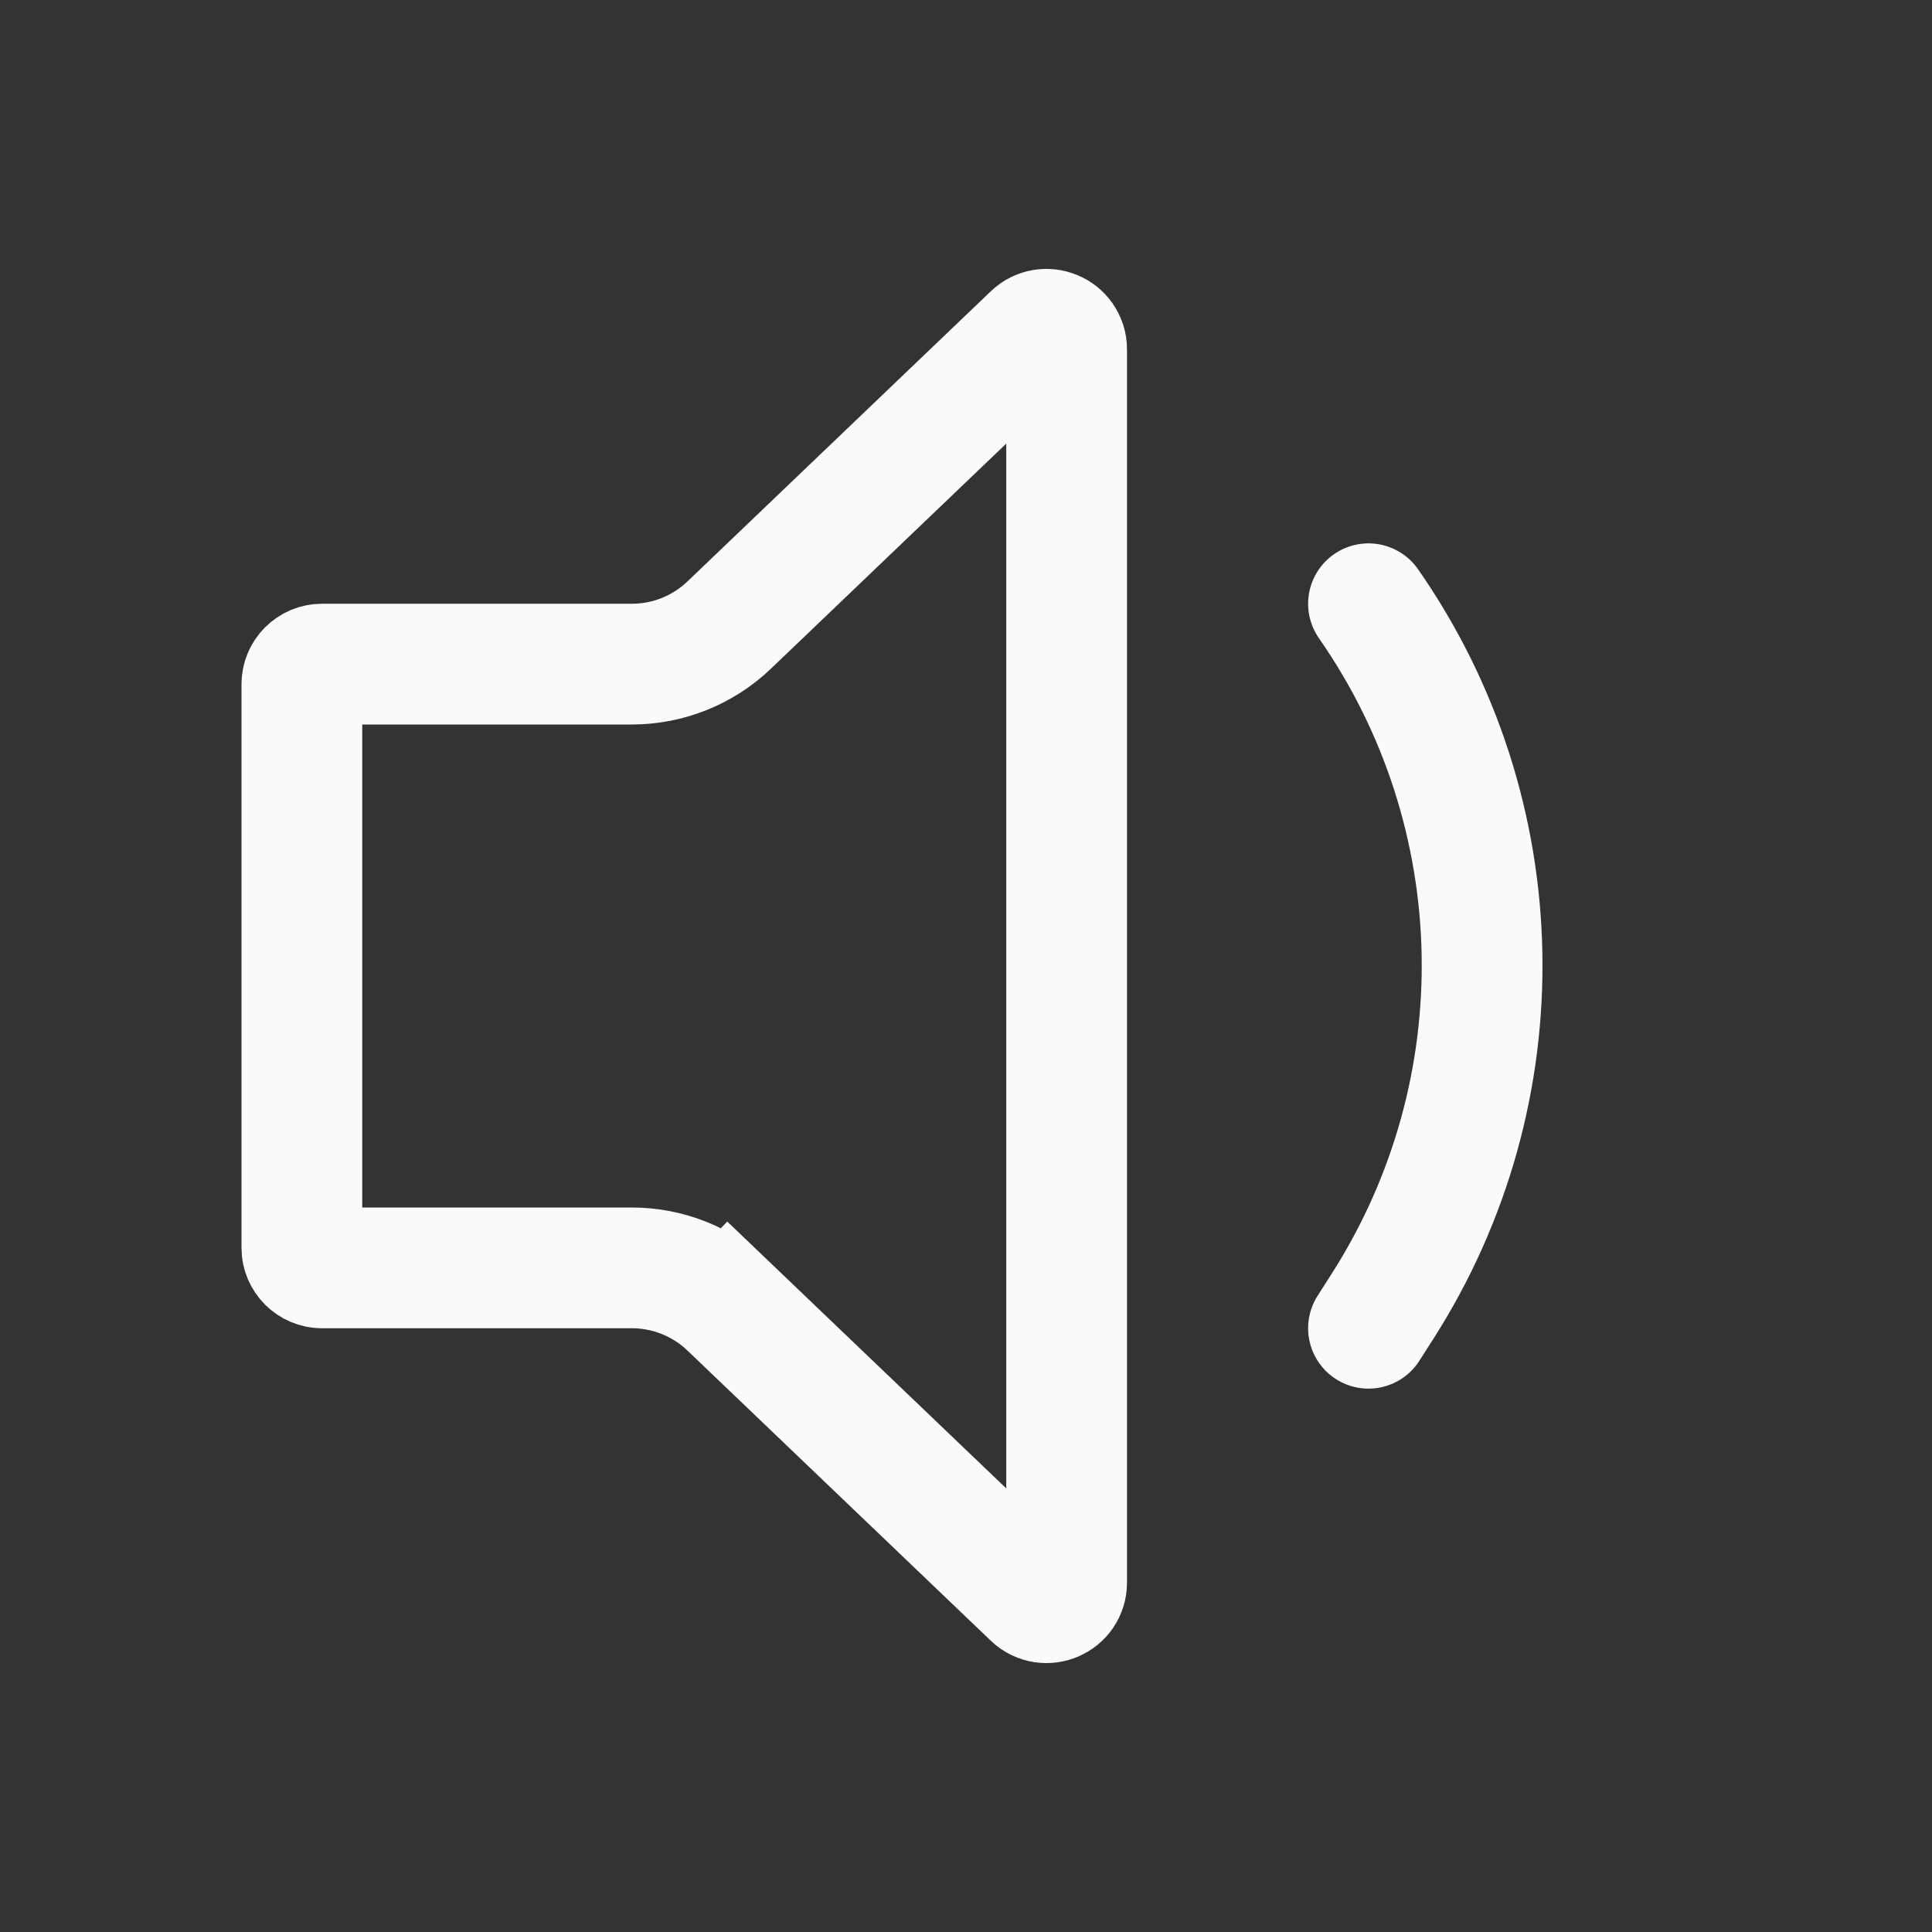 <svg width="24" height="24" viewBox="0 0 24 24" fill="none" xmlns="http://www.w3.org/2000/svg">
<rect x="0" y="0" width="24" height="24" fill="#333333" stroke="none"/>
<path d="M3.75 8.5C3.75 8.362 3.862 8.25 4 8.25H6.5H7.849C8.299 8.25 8.733 8.076 9.058 7.765L12.827 4.16C12.986 4.008 13.25 4.12 13.25 4.34V19.66C13.25 19.88 12.986 19.992 12.827 19.84L9.058 16.235L8.54 16.777L9.058 16.235C8.733 15.924 8.299 15.75 7.849 15.75H6.5H4C3.862 15.75 3.75 15.638 3.75 15.5V8.5Z" stroke="#FAFAFA" stroke-width="1.5"/>
<path d="M17 7.5V7.5C18.816 10.106 18.885 13.549 17.175 16.226L17 16.5" stroke="#FAFAFA" stroke-width="1.5" stroke-linecap="round"/>
</svg>

